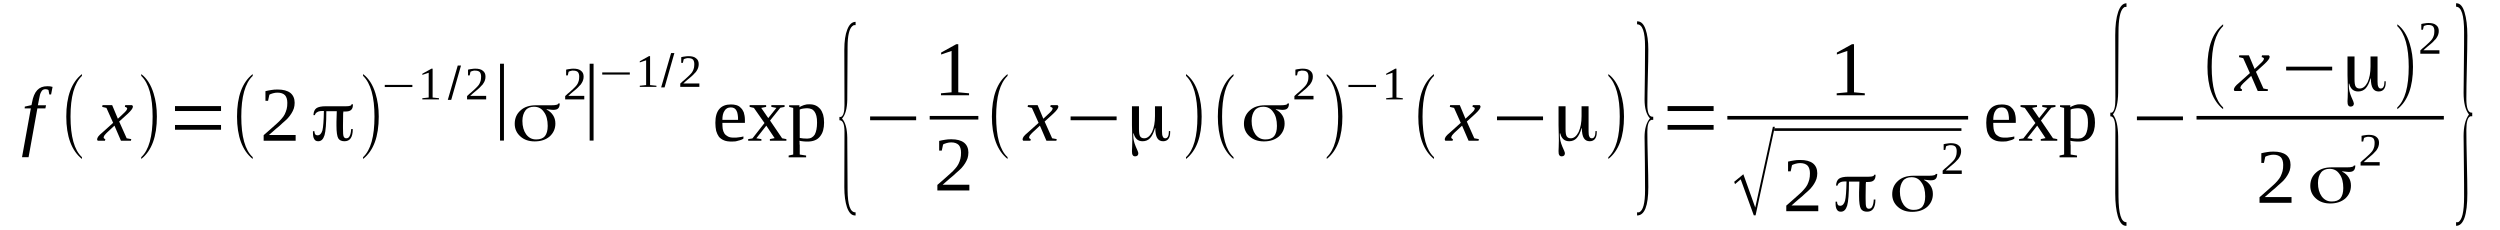 <?xml version='1.0' encoding='UTF-8'?>
<!-- This file was generated by dvisvgm 1.15.1 -->
<svg height='40pt' version='1.1' viewBox='0 -40 434 40' width='434pt' xmlns='http://www.w3.org/2000/svg' xmlns:xlink='http://www.w3.org/1999/xlink'>
<defs>
<clipPath id='clip1'>
<path clip-rule='evenodd' d='M0 -40H433.968V-0.027H0V-40'/>
</clipPath>
</defs>
<g id='page1'>
<g>
<path clip-path='url(#clip1)' d='M4.961 -12.715H3.824L5.355 -21.184H4.281L4.309 -21.496L5.469 -21.754L5.555 -22.18C5.727 -23.18 6.035 -23.891 6.461 -24.348C6.887 -24.805 7.453 -25.031 8.191 -25.031C8.387 -25.031 8.559 -25.031 8.73 -25.004C8.871 -24.977 9.012 -24.945 9.125 -24.918L8.871 -23.605H8.559L8.418 -24.375C8.305 -24.461 8.105 -24.52 7.852 -24.52C7.707 -24.52 7.566 -24.461 7.453 -24.406C7.34 -24.348 7.254 -24.234 7.172 -24.09C7.086 -23.949 7 -23.777 6.941 -23.551C6.887 -23.32 6.828 -23.066 6.773 -22.75L6.574 -21.727H7.992L7.879 -21.184H6.488L4.961 -12.715Z' fill-rule='evenodd'/>
<path clip-path='url(#clip1)' d='M14.227 -12.715V-12.402C12.414 -13.855 11.508 -16.336 11.508 -19.758C11.508 -23.266 12.414 -25.715 14.227 -27.141V-26.828C12.895 -25.547 12.242 -23.207 12.242 -19.758C12.242 -16.309 12.895 -13.941 14.227 -12.715Z' fill-rule='evenodd'/>
<path clip-path='url(#clip1)' d='M18.703 -17.105C18.562 -16.992 18.449 -16.848 18.363 -16.766C18.25 -16.648 18.195 -16.562 18.137 -16.508C18.082 -16.422 18.051 -16.336 18.023 -16.277C17.996 -16.223 17.996 -16.164 17.996 -16.109C17.996 -16.051 18.023 -15.992 18.082 -15.965C18.109 -15.91 18.195 -15.879 18.281 -15.852L18.223 -15.566H16.977C16.949 -15.594 16.918 -15.625 16.891 -15.68C16.863 -15.738 16.863 -15.793 16.863 -15.852S16.891 -15.965 16.918 -16.051C16.949 -16.109 17.004 -16.195 17.062 -16.309C17.145 -16.395 17.23 -16.48 17.344 -16.621C17.484 -16.734 17.629 -16.879 17.797 -17.02L19.641 -18.676L18.477 -21.27L17.742 -21.442L17.797 -21.754H19.469L20.461 -19.387L21.285 -20.156C21.594 -20.442 21.793 -20.641 21.906 -20.785C22.02 -20.953 22.078 -21.07 22.078 -21.184C22.078 -21.211 22.078 -21.238 22.047 -21.27C22.02 -21.297 21.992 -21.324 21.934 -21.355C21.906 -21.355 21.852 -21.383 21.82 -21.41C21.766 -21.41 21.707 -21.442 21.68 -21.442L21.738 -21.754H22.926C22.957 -21.695 23.012 -21.668 23.039 -21.609C23.07 -21.582 23.07 -21.523 23.07 -21.469C23.07 -21.211 22.758 -20.785 22.133 -20.215L20.688 -18.902L21.992 -15.992L22.785 -15.852L22.73 -15.566H21L19.867 -18.188L18.703 -17.105Z' fill-rule='evenodd'/>
<path clip-path='url(#clip1)' d='M24.516 -12.715C25.848 -13.941 26.496 -16.309 26.496 -19.758C26.496 -23.18 25.848 -25.547 24.516 -26.828V-27.141C25.508 -26.398 26.215 -25.262 26.668 -23.777C27.035 -22.609 27.234 -21.27 27.234 -19.758C27.234 -16.277 26.328 -13.828 24.516 -12.402V-12.715Z' fill-rule='evenodd'/>
<path clip-path='url(#clip1)' d='M30.379 -17.477V-18.305H38.371V-17.477H30.379ZM30.379 -20.727V-21.582H38.371V-20.727H30.379Z' fill-rule='evenodd'/>
<path clip-path='url(#clip1)' d='M43.871 -12.715V-12.402C42.055 -13.855 41.148 -16.336 41.148 -19.758C41.148 -23.266 42.055 -25.715 43.871 -27.141V-26.828C42.539 -25.547 41.887 -23.207 41.887 -19.758C41.887 -16.309 42.539 -13.941 43.871 -12.715Z' fill-rule='evenodd'/>
<path clip-path='url(#clip1)' d='M51.324 -15.566H45.77V-16.535C46.25 -16.934 46.648 -17.305 47.043 -17.648C47.414 -17.961 47.754 -18.273 48.066 -18.559C48.375 -18.817 48.633 -19.102 48.859 -19.359C49.086 -19.613 49.285 -19.871 49.426 -20.156C49.566 -20.442 49.68 -20.754 49.766 -21.07C49.852 -21.383 49.879 -21.754 49.879 -22.152C49.879 -22.723 49.738 -23.18 49.48 -23.465C49.199 -23.75 48.773 -23.918 48.18 -23.918C48.035 -23.918 47.895 -23.891 47.781 -23.891C47.641 -23.863 47.496 -23.836 47.383 -23.805C47.27 -23.777 47.156 -23.719 47.043 -23.692S46.848 -23.605 46.762 -23.551L46.535 -22.496H46.082V-24.176C46.422 -24.262 46.762 -24.32 47.102 -24.375C47.414 -24.434 47.781 -24.461 48.18 -24.461C49.168 -24.461 49.906 -24.262 50.418 -23.863C50.898 -23.465 51.152 -22.895 51.152 -22.152C51.152 -21.809 51.098 -21.469 51.012 -21.184C50.898 -20.871 50.758 -20.555 50.586 -20.301C50.418 -20.016 50.191 -19.73 49.934 -19.445C49.68 -19.188 49.367 -18.902 49.027 -18.617C48.715 -18.305 48.348 -17.988 47.953 -17.676C47.555 -17.336 47.129 -16.965 46.676 -16.562H51.324V-15.566Z' fill-rule='evenodd'/>
<path clip-path='url(#clip1)' d='M59.598 -20.613C59.598 -20.586 59.598 -20.527 59.598 -20.442C59.57 -20.383 59.57 -20.328 59.57 -20.27C59.543 -19.445 59.543 -18.789 59.543 -18.273V-17.734C59.543 -16.965 59.57 -16.508 59.656 -16.309C59.742 -16.109 59.883 -15.992 60.109 -15.992C60.391 -15.992 60.59 -16.137 60.703 -16.395C60.848 -16.648 60.93 -17.051 60.961 -17.59H61.242V-17.535C61.242 -16.848 61.102 -16.309 60.875 -15.992C60.648 -15.652 60.277 -15.48 59.797 -15.48C59.289 -15.48 58.918 -15.652 58.719 -15.992C58.523 -16.336 58.41 -17.078 58.41 -18.188C58.41 -18.332 58.41 -18.559 58.41 -18.844L58.465 -20.699H58.438C58.266 -20.699 58.039 -20.699 57.73 -20.699C57.445 -20.699 57.078 -20.699 56.68 -20.699H56.652V-20.668C56.652 -18.59 56.539 -17.219 56.34 -16.535C56.113 -15.824 55.773 -15.48 55.234 -15.48C54.922 -15.48 54.695 -15.594 54.555 -15.852C54.383 -16.109 54.328 -16.48 54.328 -16.992V-17.219H54.582C54.582 -16.992 54.641 -16.793 54.723 -16.68C54.809 -16.562 54.953 -16.508 55.121 -16.508C55.52 -16.508 55.801 -16.793 55.973 -17.363C56.113 -17.934 56.199 -19.043 56.227 -20.699V-20.727H55.887C55.547 -20.727 55.262 -20.668 55.066 -20.527C54.84 -20.414 54.723 -20.242 54.668 -20.016H54.414C54.441 -20.586 54.609 -20.984 54.922 -21.211C55.234 -21.442 55.801 -21.555 56.566 -21.555C56.738 -21.555 57.191 -21.555 57.984 -21.555C58.777 -21.555 59.457 -21.555 60.082 -21.555C60.391 -21.555 60.648 -21.582 60.789 -21.641C60.961 -21.695 61.016 -21.781 61.043 -21.895H61.27V-21.895C61.27 -21.442 61.188 -21.125 60.961 -20.926C60.762 -20.727 60.422 -20.641 59.969 -20.641C59.883 -20.641 59.824 -20.641 59.77 -20.641C59.711 -20.641 59.684 -20.641 59.629 -20.641H59.598V-20.613ZM61.043 -21.895C61.043 -21.895 61.043 -21.895 61.043 -21.895V-21.926L60.988 -21.895H61.043Z' fill-rule='evenodd'/>
<path clip-path='url(#clip1)' d='M63.027 -12.715C64.359 -13.941 65.012 -16.309 65.012 -19.758C65.012 -23.18 64.359 -25.547 63.027 -26.828V-27.141C64.019 -26.398 64.731 -25.262 65.184 -23.777C65.551 -22.609 65.75 -21.27 65.75 -19.758C65.75 -16.277 64.844 -13.828 63.027 -12.402V-12.715Z' fill-rule='evenodd'/>
<path clip-path='url(#clip1)' d='M66.797 -24.891V-25.262H71.586V-24.891H66.797Z' fill-rule='evenodd'/>
<path clip-path='url(#clip1)' d='M75.102 -23.067L76.207 -22.949V-22.75H73.316V-22.949L74.422 -23.067V-27.371L73.316 -27V-27.199L74.902 -28.082H75.102V-23.067Z' fill-rule='evenodd'/>
<path clip-path='url(#clip1)' d='M77.738 -22.664L79.465 -28.625H80.031L78.332 -22.664H77.738Z' fill-rule='evenodd'/>
<path clip-path='url(#clip1)' d='M84.398 -22.75H81.082V-23.32C81.336 -23.578 81.59 -23.805 81.816 -23.977C82.043 -24.176 82.269 -24.375 82.441 -24.547C82.609 -24.719 82.781 -24.859 82.922 -25.031C83.066 -25.176 83.18 -25.344 83.262 -25.516C83.348 -25.688 83.406 -25.859 83.461 -26.059C83.488 -26.23 83.519 -26.457 83.519 -26.715C83.519 -27.055 83.434 -27.312 83.293 -27.484C83.121 -27.656 82.867 -27.738 82.496 -27.738C82.414 -27.738 82.356 -27.738 82.269 -27.738C82.188 -27.711 82.102 -27.711 82.043 -27.684C81.961 -27.656 81.902 -27.656 81.848 -27.625C81.762 -27.598 81.703 -27.57 81.676 -27.539L81.535 -26.914H81.25V-27.91C81.449 -27.969 81.676 -27.996 81.875 -28.023C82.074 -28.055 82.269 -28.082 82.496 -28.082C83.094 -28.082 83.547 -27.969 83.828 -27.711C84.141 -27.484 84.281 -27.141 84.281 -26.715C84.281 -26.484 84.254 -26.285 84.199 -26.113C84.141 -25.914 84.055 -25.746 83.941 -25.574C83.859 -25.402 83.715 -25.23 83.547 -25.09C83.406 -24.918 83.234 -24.746 83.035 -24.574C82.836 -24.406 82.609 -24.203 82.356 -24.004C82.129 -23.805 81.875 -23.605 81.621 -23.352H84.398V-22.75Z' fill-rule='evenodd'/>
<path clip-path='url(#clip1)' d='M86.805 -15.594V-28.938H87.484V-15.594H86.805Z' fill-rule='evenodd'/>
<path clip-path='url(#clip1)' d='M93.07 -15.793C93.75 -15.793 94.258 -15.965 94.598 -16.363C94.91 -16.766 95.082 -17.336 95.082 -18.133C95.082 -19.129 94.883 -19.957 94.43 -20.555C94.004 -21.184 93.438 -21.469 92.699 -21.469C92.078 -21.469 91.566 -21.27 91.227 -20.84C90.887 -20.383 90.688 -19.785 90.688 -19.016C90.688 -18.047 90.914 -17.277 91.34 -16.68C91.793 -16.078 92.359 -15.793 93.07 -15.793ZM94.883 -20.984C95.391 -20.727 95.762 -20.383 96.016 -19.984C96.269 -19.586 96.414 -19.129 96.414 -18.559C96.414 -17.648 96.074 -16.906 95.422 -16.309C94.742 -15.738 93.891 -15.453 92.812 -15.453C91.82 -15.453 90.973 -15.738 90.348 -16.309C89.695 -16.879 89.356 -17.621 89.356 -18.504C89.356 -19.473 89.695 -20.242 90.375 -20.84C91.027 -21.442 91.934 -21.727 93.039 -21.727C93.266 -21.727 93.691 -21.727 94.289 -21.727C94.91 -21.727 95.391 -21.727 95.762 -21.727C96.156 -21.727 96.414 -21.754 96.609 -21.809C96.781 -21.84 96.894 -21.926 96.922 -22.039H97.18C97.148 -21.609 97.066 -21.324 96.894 -21.184C96.754 -21.012 96.441 -20.926 96.016 -20.926C95.93 -20.926 95.816 -20.953 95.676 -20.953C95.535 -20.953 95.277 -20.984 94.91 -21.039C94.883 -21.039 94.883 -21.012 94.883 -21.012C94.856 -20.984 94.883 -20.984 94.883 -20.984Z' fill-rule='evenodd'/>
<path clip-path='url(#clip1)' d='M101.43 -22.75H98.113V-23.32C98.367 -23.578 98.625 -23.805 98.852 -23.977C99.078 -24.176 99.305 -24.375 99.473 -24.547C99.644 -24.719 99.812 -24.859 99.957 -25.031C100.098 -25.176 100.211 -25.344 100.297 -25.516C100.379 -25.688 100.438 -25.859 100.492 -26.059C100.523 -26.23 100.551 -26.457 100.551 -26.715C100.551 -27.055 100.465 -27.312 100.324 -27.484C100.152 -27.656 99.898 -27.738 99.531 -27.738C99.445 -27.738 99.387 -27.738 99.305 -27.738C99.219 -27.711 99.133 -27.711 99.078 -27.684C98.992 -27.656 98.934 -27.656 98.879 -27.625C98.793 -27.598 98.738 -27.57 98.707 -27.539L98.566 -26.914H98.281V-27.91C98.481 -27.969 98.707 -27.996 98.906 -28.023C99.106 -28.055 99.305 -28.082 99.531 -28.082C100.125 -28.082 100.578 -27.969 100.863 -27.711C101.172 -27.484 101.316 -27.141 101.316 -26.715C101.316 -26.484 101.289 -26.285 101.23 -26.113C101.172 -25.914 101.09 -25.746 100.977 -25.574C100.891 -25.402 100.75 -25.23 100.578 -25.09C100.438 -24.918 100.266 -24.746 100.07 -24.574C99.871 -24.406 99.644 -24.203 99.387 -24.004C99.16 -23.805 98.906 -23.605 98.652 -23.352H101.43V-22.75Z' fill-rule='evenodd'/>
<path clip-path='url(#clip1)' d='M102.363 -15.594V-28.938H103.043V-15.594H102.363Z' fill-rule='evenodd'/>
<path clip-path='url(#clip1)' d='M104.547 -27.055V-27.426H109.336V-27.055H104.547Z' fill-rule='evenodd'/>
<path clip-path='url(#clip1)' d='M112.852 -25.23L113.957 -25.117V-24.918H111.066V-25.117L112.168 -25.23V-29.535L111.066 -29.164V-29.367L112.652 -30.25H112.852V-25.23Z' fill-rule='evenodd'/>
<path clip-path='url(#clip1)' d='M114.777 -24.832L116.504 -30.789H117.074L115.371 -24.832H114.777Z' fill-rule='evenodd'/>
<path clip-path='url(#clip1)' d='M121.41 -24.918H118.094V-25.488C118.348 -25.746 118.602 -25.973 118.828 -26.145C119.055 -26.344 119.281 -26.543 119.453 -26.715C119.625 -26.887 119.793 -27.027 119.934 -27.199C120.078 -27.34 120.191 -27.512 120.273 -27.684C120.359 -27.855 120.418 -28.023 120.473 -28.227C120.5 -28.395 120.531 -28.625 120.531 -28.879C120.531 -29.223 120.445 -29.48 120.305 -29.652C120.133 -29.82 119.879 -29.906 119.512 -29.906C119.426 -29.906 119.367 -29.906 119.281 -29.906C119.199 -29.879 119.113 -29.879 119.055 -29.852C118.973 -29.82 118.914 -29.82 118.859 -29.793C118.773 -29.766 118.715 -29.734 118.687 -29.707L118.547 -29.082H118.262V-30.078C118.461 -30.137 118.687 -30.164 118.887 -30.192S119.281 -30.25 119.512 -30.25C120.105 -30.25 120.559 -30.137 120.84 -29.879C121.152 -29.652 121.297 -29.309 121.297 -28.879C121.297 -28.652 121.266 -28.453 121.211 -28.281C121.152 -28.082 121.07 -27.91 120.957 -27.738C120.871 -27.57 120.727 -27.398 120.559 -27.254C120.418 -27.086 120.246 -26.914 120.047 -26.742C119.852 -26.57 119.625 -26.371 119.367 -26.172C119.141 -25.973 118.887 -25.773 118.633 -25.516H121.41V-24.918Z' fill-rule='evenodd'/>
<path clip-path='url(#clip1)' d='M125.406 -18.676V-18.531C125.406 -18.219 125.434 -17.902 125.461 -17.621C125.52 -17.336 125.602 -17.078 125.746 -16.848C125.887 -16.621 126.113 -16.449 126.367 -16.309C126.625 -16.164 126.965 -16.109 127.359 -16.109C127.5 -16.109 127.645 -16.109 127.785 -16.109C127.957 -16.137 128.098 -16.137 128.238 -16.164C128.379 -16.195 128.523 -16.195 128.664 -16.223C128.805 -16.25 128.945 -16.277 129.059 -16.309V-15.938C128.945 -15.852 128.832 -15.793 128.691 -15.738C128.523 -15.68 128.379 -15.625 128.211 -15.594C128.012 -15.539 127.84 -15.48 127.645 -15.453C127.445 -15.453 127.246 -15.426 127.047 -15.426C126.508 -15.426 126.055 -15.48 125.715 -15.625C125.348 -15.766 125.035 -15.992 124.809 -16.25C124.609 -16.535 124.441 -16.879 124.328 -17.277C124.242 -17.676 124.188 -18.16 124.188 -18.676C124.188 -19.758 124.414 -20.555 124.895 -21.098C125.348 -21.609 126 -21.867 126.879 -21.867C127.219 -21.867 127.531 -21.84 127.812 -21.754C128.125 -21.668 128.379 -21.523 128.578 -21.297C128.805 -21.098 128.977 -20.84 129.117 -20.5C129.23 -20.129 129.316 -19.699 129.316 -19.188V-18.676H125.406ZM126.879 -21.355C126.625 -21.355 126.395 -21.297 126.227 -21.211C126.027 -21.098 125.887 -20.953 125.773 -20.754C125.66 -20.586 125.547 -20.355 125.488 -20.07C125.434 -19.813 125.406 -19.531 125.406 -19.188H128.125C128.125 -19.531 128.125 -19.813 128.07 -20.07C128.039 -20.355 127.957 -20.586 127.871 -20.754C127.785 -20.953 127.645 -21.098 127.473 -21.211C127.332 -21.297 127.105 -21.355 126.879 -21.355Z' fill-rule='evenodd'/>
<path clip-path='url(#clip1)' d='M135.777 -15.992L136.516 -15.852V-15.566H133.652V-15.852L134.473 -16.023L133.027 -18.188L131.301 -15.992L132.18 -15.852V-15.566H129.883V-15.852L130.617 -15.965L132.715 -18.645L130.875 -21.27L130.137 -21.442V-21.754H133V-21.442L132.148 -21.27L133.367 -19.5L134.785 -21.27L133.906 -21.442V-21.754H136.203V-21.442L135.465 -21.297L133.68 -19.074L135.777 -15.992Z' fill-rule='evenodd'/>
<path clip-path='url(#clip1)' d='M137.703 -21.27L136.996 -21.442V-21.727H138.781V-21.383C138.867 -21.442 138.98 -21.523 139.121 -21.582C139.234 -21.641 139.375 -21.695 139.547 -21.754C139.687 -21.781 139.828 -21.84 140 -21.867C140.168 -21.895 140.34 -21.895 140.508 -21.895C140.906 -21.895 141.273 -21.84 141.586 -21.695C141.898 -21.555 142.152 -21.355 142.379 -21.098C142.605 -20.812 142.777 -20.469 142.891 -20.098C143.004 -19.699 143.059 -19.246 143.059 -18.703C143.059 -18.219 143.004 -17.762 142.891 -17.363C142.777 -16.934 142.578 -16.594 142.352 -16.309C142.125 -16.023 141.84 -15.793 141.473 -15.652C141.133 -15.508 140.707 -15.426 140.227 -15.426C140 -15.426 139.773 -15.426 139.52 -15.453C139.262 -15.48 139.008 -15.508 138.781 -15.566C138.781 -15.508 138.781 -15.453 138.809 -15.395C138.809 -15.309 138.809 -15.254 138.809 -15.168C138.809 -15.109 138.809 -15.055 138.809 -14.969C138.809 -14.91 138.836 -14.883 138.836 -14.824V-13.172L139.941 -13V-12.688H136.91V-13L137.703 -13.172V-21.27ZM141.84 -18.703C141.84 -19.16 141.813 -19.559 141.727 -19.871C141.645 -20.184 141.531 -20.442 141.387 -20.641C141.246 -20.84 141.078 -20.984 140.852 -21.07C140.652 -21.156 140.395 -21.211 140.141 -21.211C139.914 -21.211 139.687 -21.184 139.461 -21.156C139.207 -21.125 139.008 -21.07 138.836 -20.984V-16.051C139.008 -16.023 139.234 -15.992 139.461 -15.965C139.687 -15.965 139.914 -15.938 140.141 -15.938C140.738 -15.938 141.16 -16.195 141.445 -16.648C141.699 -17.133 141.84 -17.82 141.84 -18.703Z' fill-rule='evenodd'/>
<path clip-path='url(#clip1)' d='M148.531 -2.594H148.445C147.82 -2.594 147.367 -3.078 147.027 -4.047C146.746 -4.902 146.574 -6.043 146.574 -7.5L146.602 -17.105C146.602 -18.473 146.32 -19.129 145.723 -19.129V-19.699H145.98C146.406 -19.871 146.602 -20.555 146.602 -21.754L146.574 -31.359C146.574 -32.844 146.746 -34.012 147.086 -34.867C147.426 -35.75 147.906 -36.207 148.531 -36.207V-35.637H148.219L147.965 -35.465C147.426 -35.012 147.141 -33.785 147.141 -31.844L147.086 -22.664C147.055 -21.184 146.773 -20.07 146.176 -19.414C146.773 -18.758 147.055 -17.676 147.086 -16.109L147.141 -6.984C147.168 -4.418 147.594 -3.137 148.5 -3.137C148.5 -3.137 148.531 -3.137 148.531 -3.137V-2.594Z' fill-rule='evenodd'/>
<path clip-path='url(#clip1)' d='M151.051 -19.129V-19.785H159.043V-19.129H151.051Z' fill-rule='evenodd'/>
<path clip-path='url(#clip1)' d='M166.355 -23.977L168.227 -23.805V-23.465H163.352V-23.805L165.195 -23.977V-31.16L163.379 -30.535V-30.875L166.016 -32.332H166.355V-23.977Z' fill-rule='evenodd'/>
<path clip-path='url(#clip1)' d='M161.395 -19.871H169.84V-19.246H161.395V-19.871Z' fill-rule='evenodd'/>
<path clip-path='url(#clip1)' d='M168.281 -6.93H162.727V-7.898C163.211 -8.297 163.605 -8.668 164.004 -9.008C164.371 -9.324 164.711 -9.637 165.023 -9.922C165.336 -10.18 165.59 -10.465 165.816 -10.719C166.043 -10.977 166.242 -11.234 166.383 -11.52C166.527 -11.805 166.641 -12.117 166.723 -12.43C166.809 -12.742 166.836 -13.113 166.836 -13.516C166.836 -14.082 166.695 -14.539 166.441 -14.824C166.156 -15.109 165.73 -15.281 165.137 -15.281C164.996 -15.281 164.855 -15.254 164.742 -15.254C164.598 -15.223 164.457 -15.195 164.344 -15.168S164.117 -15.082 164.004 -15.055C163.891 -15.024 163.805 -14.969 163.719 -14.91L163.492 -13.855H163.039V-15.539C163.379 -15.625 163.719 -15.68 164.059 -15.738C164.371 -15.793 164.742 -15.824 165.137 -15.824C166.129 -15.824 166.867 -15.625 167.375 -15.223C167.859 -14.824 168.113 -14.254 168.113 -13.516C168.113 -13.172 168.055 -12.828 167.973 -12.543C167.859 -12.23 167.715 -11.918 167.547 -11.66C167.375 -11.375 167.148 -11.09 166.895 -10.805C166.641 -10.547 166.328 -10.262 165.988 -9.977C165.676 -9.664 165.309 -9.352 164.91 -9.039C164.516 -8.695 164.09 -8.324 163.637 -7.926H168.281V-6.93Z' fill-rule='evenodd'/>
<path clip-path='url(#clip1)' d='M174.914 -12.715V-12.402C173.102 -13.855 172.195 -16.336 172.195 -19.758C172.195 -23.266 173.102 -25.715 174.914 -27.141V-26.828C173.582 -25.547 172.93 -23.207 172.93 -19.758C172.93 -16.309 173.582 -13.941 174.914 -12.715Z' fill-rule='evenodd'/>
<path clip-path='url(#clip1)' d='M179.363 -17.105C179.223 -16.992 179.109 -16.848 179.023 -16.766C178.91 -16.648 178.855 -16.562 178.797 -16.508C178.742 -16.422 178.711 -16.336 178.684 -16.277C178.656 -16.223 178.656 -16.164 178.656 -16.109C178.656 -16.051 178.684 -15.992 178.742 -15.965C178.77 -15.91 178.855 -15.879 178.937 -15.852L178.883 -15.566H177.637C177.605 -15.594 177.578 -15.625 177.551 -15.68C177.523 -15.738 177.523 -15.793 177.523 -15.852S177.551 -15.965 177.578 -16.051C177.605 -16.109 177.664 -16.195 177.719 -16.309C177.805 -16.395 177.891 -16.48 178.004 -16.621C178.145 -16.734 178.285 -16.879 178.457 -17.02L180.301 -18.676L179.137 -21.27L178.398 -21.442L178.457 -21.754H180.129L181.121 -19.387L181.941 -20.156C182.254 -20.442 182.453 -20.641 182.566 -20.785C182.68 -20.953 182.738 -21.07 182.738 -21.184C182.738 -21.211 182.738 -21.238 182.707 -21.27C182.68 -21.297 182.652 -21.324 182.594 -21.355C182.566 -21.355 182.508 -21.383 182.48 -21.41C182.426 -21.41 182.367 -21.442 182.34 -21.442L182.395 -21.754H183.586C183.613 -21.695 183.672 -21.668 183.699 -21.609C183.727 -21.582 183.727 -21.523 183.727 -21.469C183.727 -21.211 183.418 -20.785 182.793 -20.215L181.348 -18.902L182.652 -15.992L183.445 -15.852L183.387 -15.566H181.66L180.527 -18.188L179.363 -17.105Z' fill-rule='evenodd'/>
<path clip-path='url(#clip1)' d='M185.855 -19.129V-19.785H193.844V-19.129H185.855Z' fill-rule='evenodd'/>
<path clip-path='url(#clip1)' d='M197.727 -17.621C197.727 -16.992 197.785 -16.562 197.926 -16.336C198.066 -16.109 198.297 -15.992 198.637 -15.992C199.172 -15.992 199.629 -16.363 199.996 -17.078C200.336 -17.82 200.504 -18.73 200.504 -19.844V-21.555H201.723V-17.192C201.723 -16.793 201.754 -16.48 201.867 -16.277C201.949 -16.078 202.094 -15.992 202.289 -15.992C202.488 -15.992 202.633 -16.078 202.746 -16.277C202.859 -16.48 202.914 -16.734 202.914 -17.105V-17.25H203.141C203.141 -17.219 203.141 -17.192 203.141 -17.164C203.141 -17.133 203.141 -17.078 203.141 -16.992C203.141 -16.508 203.027 -16.137 202.828 -15.879C202.633 -15.625 202.32 -15.48 201.922 -15.48C201.469 -15.48 201.129 -15.652 200.902 -16.023C200.676 -16.395 200.562 -16.965 200.562 -17.734C200.562 -17.734 200.562 -17.762 200.535 -17.762C200.504 -17.762 200.504 -17.762 200.504 -17.734C200.277 -16.965 199.996 -16.395 199.656 -16.023C199.316 -15.652 198.863 -15.48 198.352 -15.48C197.953 -15.48 197.613 -15.594 197.359 -15.824C197.105 -16.051 196.906 -16.395 196.82 -16.82C196.82 -16.848 196.793 -16.848 196.766 -16.848C196.766 -16.848 196.734 -16.848 196.734 -16.82C196.734 -16.734 196.734 -16.594 196.734 -16.422C196.734 -15.852 196.879 -15.254 197.16 -14.57C197.473 -13.914 197.613 -13.516 197.613 -13.399C197.613 -13.23 197.559 -13.086 197.473 -13C197.359 -12.914 197.246 -12.859 197.078 -12.859C196.879 -12.859 196.734 -12.914 196.652 -13.059C196.539 -13.199 196.508 -13.43 196.508 -13.77C196.508 -13.855 196.508 -14.082 196.539 -14.484C196.566 -14.91 196.566 -15.281 196.566 -15.652C196.566 -15.965 196.566 -16.422 196.539 -17.02C196.539 -17.59 196.508 -18.02 196.508 -18.273V-21.555H197.727V-17.621Z' fill-rule='evenodd'/>
<path clip-path='url(#clip1)' d='M205.891 -12.715C207.223 -13.941 207.875 -16.309 207.875 -19.758C207.875 -23.18 207.223 -25.547 205.891 -26.828V-27.141C206.883 -26.398 207.59 -25.262 208.043 -23.777C208.414 -22.609 208.609 -21.27 208.609 -19.758C208.609 -16.277 207.703 -13.828 205.891 -12.402V-12.715Z' fill-rule='evenodd'/>
<path clip-path='url(#clip1)' d='M214.137 -12.715V-12.402C212.324 -13.855 211.418 -16.336 211.418 -19.758C211.418 -23.266 212.324 -25.715 214.137 -27.141V-26.828C212.805 -25.547 212.152 -23.207 212.152 -19.758C212.152 -16.309 212.805 -13.941 214.137 -12.715Z' fill-rule='evenodd'/>
<path clip-path='url(#clip1)' d='M219.664 -15.793C220.344 -15.793 220.855 -15.965 221.195 -16.363C221.504 -16.766 221.676 -17.336 221.676 -18.133C221.676 -19.129 221.477 -19.957 221.023 -20.555C220.598 -21.184 220.031 -21.469 219.293 -21.469C218.672 -21.469 218.16 -21.27 217.82 -20.84C217.48 -20.383 217.281 -19.785 217.281 -19.016C217.281 -18.047 217.508 -17.277 217.934 -16.68C218.387 -16.078 218.953 -15.793 219.664 -15.793ZM221.477 -20.984C221.988 -20.727 222.355 -20.383 222.609 -19.984C222.867 -19.586 223.008 -19.129 223.008 -18.559C223.008 -17.648 222.668 -16.906 222.016 -16.309C221.336 -15.738 220.484 -15.453 219.41 -15.453C218.418 -15.453 217.566 -15.738 216.941 -16.309C216.289 -16.879 215.949 -17.621 215.949 -18.504C215.949 -19.473 216.289 -20.242 216.973 -20.84C217.621 -21.442 218.531 -21.727 219.637 -21.727C219.863 -21.727 220.285 -21.727 220.883 -21.727C221.504 -21.727 221.988 -21.727 222.355 -21.727C222.754 -21.727 223.008 -21.754 223.207 -21.809C223.375 -21.84 223.488 -21.926 223.52 -22.039H223.773C223.746 -21.609 223.66 -21.324 223.488 -21.184C223.348 -21.012 223.035 -20.926 222.609 -20.926C222.527 -20.926 222.414 -20.953 222.27 -20.953C222.129 -20.953 221.875 -20.984 221.504 -21.039C221.477 -21.039 221.477 -21.012 221.477 -21.012C221.449 -20.984 221.477 -20.984 221.477 -20.984Z' fill-rule='evenodd'/>
<path clip-path='url(#clip1)' d='M228.023 -22.75H224.707V-23.32C224.965 -23.578 225.219 -23.805 225.445 -23.977C225.672 -24.176 225.898 -24.375 226.066 -24.547C226.238 -24.719 226.41 -24.859 226.551 -25.031C226.691 -25.176 226.805 -25.344 226.891 -25.516C226.977 -25.688 227.031 -25.859 227.09 -26.059C227.117 -26.23 227.145 -26.457 227.145 -26.715C227.145 -27.055 227.059 -27.312 226.918 -27.484C226.75 -27.656 226.492 -27.738 226.125 -27.738C226.039 -27.738 225.984 -27.738 225.898 -27.738C225.812 -27.711 225.727 -27.711 225.672 -27.684C225.586 -27.656 225.531 -27.656 225.473 -27.625C225.387 -27.598 225.332 -27.57 225.305 -27.539L225.16 -26.914H224.879V-27.91C225.078 -27.969 225.305 -27.996 225.5 -28.023C225.699 -28.055 225.898 -28.082 226.125 -28.082C226.719 -28.082 227.172 -27.969 227.457 -27.711C227.77 -27.484 227.91 -27.141 227.91 -26.715C227.91 -26.484 227.883 -26.285 227.824 -26.113C227.77 -25.914 227.684 -25.746 227.57 -25.574C227.484 -25.402 227.344 -25.23 227.172 -25.09C227.031 -24.918 226.863 -24.746 226.664 -24.574C226.465 -24.406 226.238 -24.203 225.984 -24.004C225.758 -23.805 225.5 -23.605 225.246 -23.352H228.023V-22.75Z' fill-rule='evenodd'/>
<path clip-path='url(#clip1)' d='M230.32 -12.715C231.652 -13.941 232.305 -16.309 232.305 -19.758C232.305 -23.18 231.652 -25.547 230.32 -26.828V-27.141C231.313 -26.398 232.02 -25.262 232.473 -23.777C232.84 -22.609 233.039 -21.27 233.039 -19.758C233.039 -16.277 232.133 -13.828 230.32 -12.402V-12.715Z' fill-rule='evenodd'/>
<path clip-path='url(#clip1)' d='M234.09 -24.891V-25.262H238.879V-24.891H234.09Z' fill-rule='evenodd'/>
<path clip-path='url(#clip1)' d='M242.422 -23.067L243.527 -22.949V-22.75H240.637V-22.949L241.738 -23.067V-27.371L240.637 -27V-27.199L242.223 -28.082H242.422V-23.067Z' fill-rule='evenodd'/>
<path clip-path='url(#clip1)' d='M248.937 -12.715V-12.402C247.125 -13.855 246.219 -16.336 246.219 -19.758C246.219 -23.266 247.125 -25.715 248.937 -27.141V-26.828C247.605 -25.547 246.953 -23.207 246.953 -19.758C246.953 -16.309 247.605 -13.941 248.937 -12.715Z' fill-rule='evenodd'/>
<path clip-path='url(#clip1)' d='M252.652 -17.105C252.508 -16.992 252.395 -16.848 252.313 -16.766C252.199 -16.648 252.141 -16.562 252.086 -16.508C252.027 -16.422 252 -16.336 251.973 -16.277C251.941 -16.223 251.941 -16.164 251.941 -16.109C251.941 -16.051 251.973 -15.992 252.027 -15.965C252.055 -15.91 252.141 -15.879 252.227 -15.852L252.168 -15.566H250.922C250.895 -15.594 250.867 -15.625 250.836 -15.68C250.809 -15.738 250.809 -15.793 250.809 -15.852S250.836 -15.965 250.867 -16.051C250.895 -16.109 250.949 -16.195 251.008 -16.309C251.094 -16.395 251.176 -16.48 251.289 -16.621C251.434 -16.734 251.574 -16.879 251.746 -17.02L253.586 -18.676L252.426 -21.27L251.688 -21.442L251.746 -21.754H253.418L254.406 -19.387L255.23 -20.156C255.543 -20.442 255.738 -20.641 255.855 -20.785C255.969 -20.953 256.023 -21.07 256.023 -21.184C256.023 -21.211 256.023 -21.238 255.996 -21.27C255.969 -21.297 255.938 -21.324 255.883 -21.355C255.855 -21.355 255.797 -21.383 255.77 -21.41C255.711 -21.41 255.656 -21.442 255.625 -21.442L255.684 -21.754H256.875C256.902 -21.695 256.957 -21.668 256.988 -21.609C257.016 -21.582 257.016 -21.523 257.016 -21.469C257.016 -21.211 256.703 -20.785 256.082 -20.215L254.637 -18.902L255.938 -15.992L256.73 -15.852L256.676 -15.566H254.945L253.813 -18.188L252.652 -17.105Z' fill-rule='evenodd'/>
<path clip-path='url(#clip1)' d='M259.879 -19.129V-19.785H267.871V-19.129H259.879Z' fill-rule='evenodd'/>
<path clip-path='url(#clip1)' d='M271.781 -17.621C271.781 -16.992 271.836 -16.562 271.98 -16.336C272.121 -16.109 272.348 -15.992 272.688 -15.992C273.227 -15.992 273.68 -16.363 274.047 -17.078C274.387 -17.82 274.559 -18.73 274.559 -19.844V-21.555H275.777V-17.192C275.777 -16.793 275.805 -16.48 275.918 -16.277C276.004 -16.078 276.145 -15.992 276.344 -15.992C276.543 -15.992 276.684 -16.078 276.797 -16.277C276.91 -16.48 276.969 -16.734 276.969 -17.105V-17.25H277.195C277.195 -17.219 277.195 -17.192 277.195 -17.164C277.195 -17.133 277.195 -17.078 277.195 -16.992C277.195 -16.508 277.082 -16.137 276.883 -15.879C276.684 -15.625 276.371 -15.48 275.977 -15.48C275.523 -15.48 275.18 -15.652 274.953 -16.023C274.727 -16.395 274.613 -16.965 274.613 -17.734C274.613 -17.734 274.613 -17.762 274.586 -17.762C274.559 -17.762 274.559 -17.762 274.559 -17.734C274.332 -16.965 274.047 -16.395 273.707 -16.023C273.367 -15.652 272.914 -15.48 272.402 -15.48C272.008 -15.48 271.668 -15.594 271.414 -15.824C271.156 -16.051 270.957 -16.395 270.875 -16.82C270.875 -16.848 270.844 -16.848 270.816 -16.848C270.816 -16.848 270.789 -16.848 270.789 -16.82C270.789 -16.734 270.789 -16.594 270.789 -16.422C270.789 -15.852 270.93 -15.254 271.215 -14.57C271.527 -13.914 271.668 -13.516 271.668 -13.399C271.668 -13.23 271.609 -13.086 271.527 -13C271.414 -12.914 271.301 -12.859 271.129 -12.859C270.93 -12.859 270.789 -12.914 270.703 -13.059C270.59 -13.199 270.563 -13.43 270.563 -13.77C270.563 -13.855 270.563 -14.082 270.59 -14.484C270.617 -14.91 270.617 -15.281 270.617 -15.652C270.617 -15.965 270.617 -16.422 270.59 -17.02C270.59 -17.59 270.563 -18.02 270.563 -18.273V-21.555H271.781V-17.621Z' fill-rule='evenodd'/>
<path clip-path='url(#clip1)' d='M279.207 -12.715C280.539 -13.941 281.191 -16.309 281.191 -19.758C281.191 -23.18 280.539 -25.547 279.207 -26.828V-27.141C280.199 -26.398 280.906 -25.262 281.359 -23.777C281.727 -22.609 281.926 -21.27 281.926 -19.758C281.926 -16.277 281.02 -13.828 279.207 -12.402V-12.715Z' fill-rule='evenodd'/>
<path clip-path='url(#clip1)' d='M284.195 -2.594V-3.137H284.535C285.242 -3.422 285.582 -4.703 285.582 -6.984C285.582 -8.012 285.582 -9.551 285.555 -11.605C285.527 -13.629 285.496 -15.141 285.496 -16.195C285.496 -17.621 285.809 -18.73 286.434 -19.445C285.809 -20.129 285.496 -21.211 285.496 -22.723C285.496 -23.75 285.527 -25.289 285.555 -27.34C285.582 -29.395 285.582 -30.906 285.582 -31.93C285.582 -34.496 285.129 -35.781 284.195 -35.781V-36.293H284.277C284.875 -36.293 285.355 -35.836 285.668 -34.926C285.98 -34.039 286.148 -32.871 286.148 -31.418C286.148 -30.277 286.121 -28.652 286.063 -26.629C286.008 -24.488 285.98 -22.895 285.98 -21.809C285.98 -20.414 286.289 -19.73 286.887 -19.73H287V-19.188H286.687C286.207 -19.043 285.98 -18.359 285.98 -17.133C285.98 -16.051 286.008 -14.453 286.063 -12.316C286.121 -10.262 286.148 -8.637 286.148 -7.527C286.148 -4.246 285.496 -2.594 284.195 -2.594Z' fill-rule='evenodd'/>
<path clip-path='url(#clip1)' d='M289.492 -17.477V-18.305H297.484V-17.477H289.492ZM289.492 -20.727V-21.582H297.484V-20.727H289.492Z' fill-rule='evenodd'/>
<path clip-path='url(#clip1)' d='M321.855 -23.977L323.727 -23.805V-23.465H318.852V-23.805L320.695 -23.977V-31.16L318.883 -30.535V-30.875L321.516 -32.332H321.855V-23.977Z' fill-rule='evenodd'/>
<path clip-path='url(#clip1)' d='M299.868 -19.871H341.667V-19.246H299.868V-19.871Z' fill-rule='evenodd'/>
<path clip-path='url(#clip1)' d='M304.457 -2.621L302.187 -8.867L301.199 -8.039L301.055 -8.438L302.645 -9.75L304.711 -3.965L307.773 -17.988H308.113L304.77 -2.621H304.457Z' fill-rule='evenodd'/>
<path clip-path='url(#clip1)' d='M307.999 -17.734H340.505V-17.277H307.999V-17.734Z' fill-rule='evenodd'/>
<path clip-path='url(#clip1)' d='M315.652 -3.336H310.098V-4.305C310.578 -4.703 310.977 -5.074 311.371 -5.418C311.738 -5.731 312.082 -6.043 312.391 -6.328C312.703 -6.586 312.957 -6.871 313.184 -7.129C313.41 -7.383 313.609 -7.641 313.754 -7.926C313.895 -8.211 314.008 -8.523 314.094 -8.84C314.176 -9.152 314.207 -9.523 314.207 -9.922C314.207 -10.492 314.062 -10.949 313.809 -11.234C313.527 -11.52 313.102 -11.688 312.504 -11.688C312.363 -11.688 312.223 -11.66 312.109 -11.66C311.965 -11.633 311.824 -11.605 311.711 -11.574C311.598 -11.547 311.484 -11.488 311.371 -11.461C311.258 -11.434 311.172 -11.375 311.09 -11.32L310.863 -10.262H310.406V-11.945C310.75 -12.031 311.09 -12.09 311.43 -12.145C311.738 -12.203 312.109 -12.23 312.504 -12.23C313.496 -12.23 314.234 -12.031 314.742 -11.633C315.227 -11.234 315.48 -10.664 315.48 -9.922C315.48 -9.578 315.426 -9.238 315.34 -8.953C315.227 -8.637 315.086 -8.324 314.914 -8.066C314.742 -7.785 314.516 -7.5 314.262 -7.215C314.008 -6.957 313.695 -6.672 313.355 -6.387C313.043 -6.074 312.676 -5.758 312.277 -5.445C311.883 -5.102 311.457 -4.734 311.004 -4.332H315.652V-3.336Z' fill-rule='evenodd'/>
<path clip-path='url(#clip1)' d='M323.926 -8.383C323.926 -8.352 323.926 -8.297 323.926 -8.211C323.898 -8.152 323.898 -8.098 323.898 -8.039C323.871 -7.215 323.871 -6.559 323.871 -6.043V-5.504C323.871 -4.734 323.898 -4.277 323.984 -4.078C324.066 -3.879 324.211 -3.762 324.438 -3.762C324.719 -3.762 324.918 -3.906 325.031 -4.164C325.172 -4.418 325.258 -4.816 325.285 -5.359H325.57V-5.305C325.57 -4.617 325.43 -4.078 325.203 -3.762C324.977 -3.422 324.605 -3.25 324.125 -3.25C323.613 -3.25 323.246 -3.422 323.047 -3.762C322.848 -4.106 322.734 -4.848 322.734 -5.957C322.734 -6.102 322.734 -6.328 322.734 -6.613L322.793 -8.469H322.766C322.594 -8.469 322.367 -8.469 322.055 -8.469C321.773 -8.469 321.402 -8.469 321.008 -8.469H320.98V-8.438C320.98 -6.359 320.867 -4.988 320.668 -4.305C320.441 -3.594 320.102 -3.25 319.563 -3.25C319.25 -3.25 319.023 -3.363 318.883 -3.621C318.711 -3.879 318.656 -4.246 318.656 -4.762V-4.988H318.91C318.91 -4.762 318.965 -4.563 319.051 -4.449C319.137 -4.332 319.277 -4.277 319.449 -4.277C319.844 -4.277 320.129 -4.563 320.297 -5.133C320.441 -5.703 320.527 -6.813 320.555 -8.469V-8.496H320.215C319.875 -8.496 319.59 -8.438 319.391 -8.297C319.164 -8.184 319.051 -8.012 318.996 -7.785H318.738C318.77 -8.352 318.938 -8.754 319.25 -8.981C319.563 -9.207 320.129 -9.324 320.895 -9.324C321.063 -9.324 321.516 -9.324 322.313 -9.324C323.105 -9.324 323.785 -9.324 324.406 -9.324C324.719 -9.324 324.977 -9.352 325.117 -9.41C325.285 -9.465 325.344 -9.551 325.371 -9.664H325.598V-9.664C325.598 -9.207 325.512 -8.895 325.285 -8.695C325.09 -8.496 324.75 -8.41 324.293 -8.41C324.211 -8.41 324.152 -8.41 324.098 -8.41C324.039 -8.41 324.012 -8.41 323.953 -8.41H323.926V-8.383ZM325.371 -9.664C325.371 -9.664 325.371 -9.664 325.371 -9.664V-9.695L325.316 -9.664H325.371Z' fill-rule='evenodd'/>
<path clip-path='url(#clip1)' d='M332.203 -3.563C332.883 -3.563 333.391 -3.734 333.73 -4.133C334.043 -4.531 334.215 -5.102 334.215 -5.902C334.215 -6.899 334.016 -7.727 333.563 -8.324C333.137 -8.953 332.57 -9.238 331.832 -9.238C331.211 -9.238 330.699 -9.039 330.359 -8.609C330.02 -8.152 329.82 -7.555 329.82 -6.785C329.82 -5.816 330.047 -5.047 330.473 -4.449C330.926 -3.848 331.492 -3.563 332.203 -3.563ZM334.016 -8.754C334.523 -8.496 334.895 -8.152 335.148 -7.754C335.402 -7.356 335.547 -6.899 335.547 -6.328C335.547 -5.418 335.207 -4.676 334.555 -4.078C333.875 -3.508 333.023 -3.223 331.945 -3.223C330.953 -3.223 330.105 -3.508 329.48 -4.078C328.828 -4.648 328.488 -5.387 328.488 -6.273C328.488 -7.242 328.828 -8.012 329.508 -8.609C330.16 -9.207 331.066 -9.492 332.172 -9.492C332.398 -9.492 332.824 -9.492 333.422 -9.492C334.043 -9.492 334.523 -9.492 334.895 -9.492C335.289 -9.492 335.547 -9.523 335.742 -9.578C335.914 -9.609 336.027 -9.695 336.055 -9.809H336.313C336.281 -9.379 336.199 -9.094 336.027 -8.953C335.887 -8.781 335.574 -8.695 335.148 -8.695C335.062 -8.695 334.949 -8.723 334.809 -8.723C334.668 -8.723 334.41 -8.754 334.043 -8.809C334.016 -8.809 334.016 -8.781 334.016 -8.781C333.988 -8.754 334.016 -8.754 334.016 -8.754Z' fill-rule='evenodd'/>
<path clip-path='url(#clip1)' d='M340.562 -9.809H337.246V-10.379C337.5 -10.633 337.758 -10.863 337.984 -11.035C338.211 -11.234 338.437 -11.434 338.605 -11.605C338.777 -11.774 338.945 -11.918 339.09 -12.09C339.23 -12.23 339.344 -12.402 339.43 -12.574C339.512 -12.742 339.57 -12.914 339.625 -13.113C339.656 -13.285 339.684 -13.516 339.684 -13.77C339.684 -14.113 339.598 -14.367 339.457 -14.539C339.285 -14.711 339.031 -14.797 338.664 -14.797C338.578 -14.797 338.52 -14.797 338.437 -14.797C338.352 -14.77 338.266 -14.77 338.211 -14.738C338.125 -14.711 338.066 -14.711 338.012 -14.684C337.926 -14.652 337.871 -14.625 337.84 -14.598L337.699 -13.969H337.418V-14.969C337.613 -15.024 337.84 -15.055 338.039 -15.082S338.437 -15.141 338.664 -15.141C339.258 -15.141 339.711 -15.024 339.996 -14.77C340.309 -14.539 340.449 -14.199 340.449 -13.77C340.449 -13.543 340.422 -13.344 340.363 -13.172C340.309 -12.973 340.223 -12.801 340.109 -12.629C340.023 -12.457 339.883 -12.289 339.711 -12.145C339.57 -11.973 339.398 -11.805 339.203 -11.633C339.004 -11.461 338.777 -11.262 338.52 -11.062C338.293 -10.863 338.039 -10.664 337.785 -10.406H340.562V-9.809Z' fill-rule='evenodd'/>
<path clip-path='url(#clip1)' d='M346.031 -18.676V-18.531C346.031 -18.219 346.059 -17.902 346.09 -17.621C346.145 -17.336 346.23 -17.078 346.371 -16.848C346.512 -16.621 346.738 -16.449 346.996 -16.309C347.25 -16.164 347.59 -16.109 347.988 -16.109C348.129 -16.109 348.27 -16.109 348.41 -16.109C348.582 -16.137 348.723 -16.137 348.867 -16.164C349.008 -16.195 349.148 -16.195 349.289 -16.223C349.434 -16.25 349.574 -16.277 349.687 -16.309V-15.938C349.574 -15.852 349.461 -15.793 349.32 -15.738C349.148 -15.68 349.008 -15.625 348.836 -15.594C348.641 -15.539 348.469 -15.48 348.27 -15.453C348.07 -15.453 347.875 -15.426 347.676 -15.426C347.137 -15.426 346.684 -15.48 346.344 -15.625C345.977 -15.766 345.664 -15.992 345.437 -16.25C345.238 -16.535 345.066 -16.879 344.953 -17.277C344.871 -17.676 344.812 -18.16 344.812 -18.676C344.812 -19.758 345.039 -20.555 345.52 -21.098C345.977 -21.609 346.625 -21.867 347.504 -21.867C347.844 -21.867 348.156 -21.84 348.441 -21.754C348.754 -21.668 349.008 -21.523 349.207 -21.297C349.434 -21.098 349.602 -20.84 349.742 -20.5C349.855 -20.129 349.941 -19.699 349.941 -19.188V-18.676H346.031ZM347.504 -21.355C347.25 -21.355 347.023 -21.297 346.852 -21.211C346.656 -21.098 346.512 -20.953 346.398 -20.754C346.285 -20.586 346.172 -20.355 346.117 -20.07C346.059 -19.813 346.031 -19.531 346.031 -19.188H348.754C348.754 -19.531 348.754 -19.813 348.695 -20.07C348.668 -20.355 348.582 -20.586 348.496 -20.754C348.41 -20.953 348.27 -21.098 348.102 -21.211C347.957 -21.297 347.73 -21.355 347.504 -21.355Z' fill-rule='evenodd'/>
<path clip-path='url(#clip1)' d='M356.402 -15.992L357.141 -15.852V-15.566H354.277V-15.852L355.102 -16.023L353.656 -18.188L351.926 -15.992L352.805 -15.852V-15.566H350.508V-15.852L351.246 -15.965L353.344 -18.645L351.5 -21.27L350.766 -21.442V-21.754H353.625V-21.442L352.777 -21.27L353.996 -19.5L355.41 -21.27L354.535 -21.442V-21.754H356.828V-21.442L356.094 -21.297L354.309 -19.074L356.402 -15.992Z' fill-rule='evenodd'/>
<path clip-path='url(#clip1)' d='M358.332 -21.27L357.621 -21.442V-21.727H359.406V-21.383C359.492 -21.442 359.605 -21.523 359.746 -21.582C359.863 -21.641 360.004 -21.695 360.172 -21.754C360.316 -21.781 360.457 -21.84 360.625 -21.867C360.797 -21.895 360.965 -21.895 361.137 -21.895C361.535 -21.895 361.902 -21.84 362.215 -21.695C362.523 -21.555 362.781 -21.355 363.008 -21.098C363.234 -20.812 363.402 -20.469 363.516 -20.098C363.629 -19.699 363.688 -19.246 363.688 -18.703C363.688 -18.219 363.629 -17.762 363.516 -17.363C363.402 -16.934 363.207 -16.594 362.98 -16.309C362.754 -16.023 362.469 -15.793 362.102 -15.652C361.762 -15.508 361.336 -15.426 360.852 -15.426C360.625 -15.426 360.398 -15.426 360.145 -15.453C359.891 -15.48 359.633 -15.508 359.406 -15.566C359.406 -15.508 359.406 -15.453 359.437 -15.395C359.437 -15.309 359.437 -15.254 359.437 -15.168C359.437 -15.109 359.437 -15.055 359.437 -14.969C359.437 -14.91 359.465 -14.883 359.465 -14.824V-13.172L360.57 -13V-12.688H357.539V-13L358.332 -13.172V-21.27ZM362.469 -18.703C362.469 -19.16 362.441 -19.559 362.355 -19.871S362.156 -20.442 362.016 -20.641C361.875 -20.84 361.703 -20.984 361.477 -21.07C361.277 -21.156 361.023 -21.211 360.77 -21.211C360.543 -21.211 360.316 -21.184 360.09 -21.156C359.832 -21.125 359.633 -21.07 359.465 -20.984V-16.051C359.633 -16.023 359.863 -15.992 360.09 -15.965C360.316 -15.965 360.543 -15.938 360.77 -15.938C361.363 -15.938 361.789 -16.195 362.07 -16.648C362.328 -17.133 362.469 -17.82 362.469 -18.703Z' fill-rule='evenodd'/>
<path clip-path='url(#clip1)' d='M369.156 -0.797H369.07C368.449 -0.797 367.996 -1.34 367.656 -2.453C367.371 -3.449 367.203 -4.762 367.203 -6.441L367.23 -17.477C367.23 -19.043 366.945 -19.813 366.352 -19.813V-20.442H366.605C367.031 -20.641 367.23 -21.442 367.23 -22.809L367.203 -33.871C367.203 -35.551 367.371 -36.922 367.711 -37.918C368.051 -38.918 368.535 -39.43 369.156 -39.43V-38.801H368.844L368.59 -38.602C368.051 -38.063 367.77 -36.664 367.77 -34.41L367.711 -23.891C367.684 -22.152 367.398 -20.898 366.805 -20.129C367.398 -19.387 367.684 -18.133 367.711 -16.336L367.77 -5.844C367.797 -2.906 368.223 -1.426 369.129 -1.426C369.129 -1.426 369.156 -1.426 369.156 -1.426V-0.797Z' fill-rule='evenodd'/>
<path clip-path='url(#clip1)' d='M370.969 -19.129V-19.785H378.961V-19.129H370.969Z' fill-rule='evenodd'/>
<path clip-path='url(#clip1)' d='M385.934 -21.355V-21.039C384.121 -22.496 383.215 -24.977 383.215 -28.395C383.215 -31.902 384.121 -34.355 385.934 -35.781V-35.465C384.602 -34.184 383.949 -31.844 383.949 -28.395C383.949 -24.945 384.602 -22.578 385.934 -21.355Z' fill-rule='evenodd'/>
<path clip-path='url(#clip1)' d='M389.648 -25.746C389.504 -25.629 389.391 -25.488 389.305 -25.402C389.191 -25.289 389.137 -25.203 389.078 -25.145C389.023 -25.059 388.996 -24.977 388.965 -24.918C388.937 -24.859 388.937 -24.805 388.937 -24.746C388.937 -24.692 388.965 -24.633 389.023 -24.605C389.051 -24.547 389.137 -24.52 389.223 -24.488L389.164 -24.203H387.918C387.891 -24.234 387.859 -24.262 387.832 -24.32C387.805 -24.375 387.805 -24.434 387.805 -24.488C387.805 -24.547 387.832 -24.605 387.859 -24.692C387.891 -24.746 387.945 -24.832 388.004 -24.945C388.09 -25.031 388.172 -25.117 388.285 -25.262C388.43 -25.375 388.57 -25.516 388.738 -25.66L390.582 -27.312L389.422 -29.906L388.684 -30.078L388.738 -30.391H390.41L391.402 -28.023L392.227 -28.797C392.539 -29.082 392.734 -29.281 392.848 -29.422C392.961 -29.594 393.02 -29.707 393.02 -29.82C393.02 -29.852 393.02 -29.879 392.992 -29.906C392.961 -29.934 392.934 -29.965 392.879 -29.992C392.848 -29.992 392.793 -30.02 392.766 -30.051C392.707 -30.051 392.652 -30.078 392.621 -30.078L392.68 -30.391H393.871C393.898 -30.336 393.953 -30.305 393.984 -30.25C394.012 -30.219 394.012 -30.164 394.012 -30.105C394.012 -29.852 393.699 -29.422 393.074 -28.852L391.629 -27.539L392.934 -24.633L393.727 -24.488L393.672 -24.203H391.941L390.809 -26.828L389.648 -25.746Z' fill-rule='evenodd'/>
<path clip-path='url(#clip1)' d='M396.875 -27.77V-28.426H404.867V-27.77H396.875Z' fill-rule='evenodd'/>
<path clip-path='url(#clip1)' d='M408.746 -26.258C408.746 -25.629 408.805 -25.203 408.945 -24.977C409.09 -24.746 409.316 -24.633 409.656 -24.633C410.191 -24.633 410.648 -25.004 411.016 -25.715C411.355 -26.457 411.523 -27.371 411.523 -28.48V-30.192H412.742V-25.828C412.742 -25.43 412.773 -25.117 412.887 -24.918C412.969 -24.719 413.113 -24.633 413.312 -24.633C413.508 -24.633 413.652 -24.719 413.766 -24.918C413.879 -25.117 413.934 -25.375 413.934 -25.746V-25.887H414.16C414.16 -25.859 414.16 -25.828 414.16 -25.801C414.16 -25.773 414.16 -25.715 414.16 -25.629C414.16 -25.145 414.047 -24.773 413.848 -24.52C413.652 -24.262 413.34 -24.121 412.941 -24.121C412.488 -24.121 412.148 -24.289 411.922 -24.66C411.695 -25.031 411.582 -25.602 411.582 -26.371C411.582 -26.371 411.582 -26.398 411.555 -26.398C411.523 -26.398 411.523 -26.398 411.523 -26.371C411.297 -25.602 411.016 -25.031 410.676 -24.66C410.336 -24.289 409.883 -24.121 409.371 -24.121C408.973 -24.121 408.633 -24.234 408.379 -24.461C408.125 -24.692 407.926 -25.031 407.84 -25.461C407.84 -25.488 407.812 -25.488 407.785 -25.488C407.785 -25.488 407.758 -25.488 407.758 -25.461C407.758 -25.375 407.758 -25.23 407.758 -25.059C407.758 -24.488 407.898 -23.891 408.18 -23.207C408.492 -22.551 408.633 -22.152 408.633 -22.039C408.633 -21.867 408.578 -21.727 408.492 -21.641C408.379 -21.555 408.266 -21.496 408.098 -21.496C407.898 -21.496 407.758 -21.555 407.672 -21.695C407.559 -21.84 407.527 -22.067 407.527 -22.41C407.527 -22.496 407.527 -22.723 407.559 -23.121C407.586 -23.551 407.586 -23.918 407.586 -24.289C407.586 -24.605 407.586 -25.059 407.559 -25.66C407.559 -26.23 407.527 -26.656 407.527 -26.914V-30.192H408.746V-26.258Z' fill-rule='evenodd'/>
<path clip-path='url(#clip1)' d='M416.172 -21.355C417.504 -22.578 418.156 -24.945 418.156 -28.395C418.156 -31.817 417.504 -34.184 416.172 -35.465V-35.781C417.164 -35.039 417.875 -33.898 418.328 -32.414C418.695 -31.246 418.895 -29.906 418.895 -28.395C418.895 -24.918 417.988 -22.465 416.172 -21.039V-21.355Z' fill-rule='evenodd'/>
<path clip-path='url(#clip1)' d='M423.484 -30.676H420.168V-31.246C420.426 -31.504 420.68 -31.73 420.906 -31.902C421.133 -32.102 421.359 -32.301 421.527 -32.473C421.699 -32.645 421.871 -32.785 422.012 -32.957C422.152 -33.102 422.266 -33.27 422.352 -33.441C422.437 -33.613 422.492 -33.785 422.551 -33.984C422.578 -34.156 422.605 -34.383 422.605 -34.641C422.605 -34.98 422.52 -35.238 422.379 -35.41C422.211 -35.582 421.953 -35.664 421.586 -35.664C421.5 -35.664 421.445 -35.664 421.359 -35.664C421.273 -35.637 421.187 -35.637 421.133 -35.609C421.047 -35.582 420.992 -35.582 420.934 -35.551C420.848 -35.523 420.793 -35.496 420.766 -35.465L420.621 -34.84H420.34V-35.836C420.539 -35.895 420.766 -35.922 420.961 -35.949C421.16 -35.98 421.359 -36.008 421.586 -36.008C422.18 -36.008 422.633 -35.895 422.918 -35.637C423.23 -35.41 423.371 -35.066 423.371 -34.641C423.371 -34.41 423.344 -34.211 423.285 -34.039C423.23 -33.84 423.145 -33.672 423.031 -33.5C422.945 -33.328 422.805 -33.156 422.633 -33.016C422.492 -32.844 422.324 -32.672 422.125 -32.5C421.926 -32.332 421.699 -32.129 421.445 -31.93C421.219 -31.73 420.961 -31.531 420.707 -31.277H423.484V-30.676Z' fill-rule='evenodd'/>
<path clip-path='url(#clip1)' d='M381.318 -19.871H424.25V-19.246H381.318V-19.871Z' fill-rule='evenodd'/>
<path clip-path='url(#clip1)' d='M397.809 -4.789H392.254V-5.758C392.734 -6.156 393.133 -6.527 393.527 -6.871C393.898 -7.184 394.238 -7.5 394.551 -7.785C394.859 -8.039 395.117 -8.324 395.344 -8.582S395.77 -9.094 395.91 -9.379C396.051 -9.664 396.164 -9.977 396.25 -10.293C396.336 -10.605 396.363 -10.977 396.363 -11.375C396.363 -11.945 396.223 -12.402 395.965 -12.688C395.684 -12.973 395.258 -13.145 394.664 -13.145C394.52 -13.145 394.379 -13.113 394.266 -13.113C394.125 -13.086 393.984 -13.059 393.871 -13.027C393.758 -13 393.645 -12.945 393.527 -12.914C393.414 -12.887 393.332 -12.828 393.246 -12.774L393.02 -11.719H392.566V-13.399C392.906 -13.484 393.246 -13.543 393.586 -13.598C393.898 -13.656 394.266 -13.684 394.664 -13.684C395.656 -13.684 396.391 -13.484 396.902 -13.086C397.383 -12.688 397.637 -12.117 397.637 -11.375C397.637 -11.035 397.582 -10.691 397.496 -10.406C397.383 -10.094 397.242 -9.777 397.07 -9.523C396.902 -9.238 396.676 -8.953 396.422 -8.668C396.164 -8.41 395.852 -8.125 395.512 -7.84C395.203 -7.527 394.832 -7.215 394.437 -6.898C394.039 -6.559 393.613 -6.188 393.16 -5.789H397.809V-4.789Z' fill-rule='evenodd'/>
<path clip-path='url(#clip1)' d='M404.781 -5.02C405.461 -5.02 405.969 -5.188 406.313 -5.59C406.621 -5.988 406.793 -6.559 406.793 -7.356C406.793 -8.352 406.594 -9.18 406.141 -9.777C405.715 -10.406 405.148 -10.691 404.41 -10.691C403.789 -10.691 403.277 -10.492 402.938 -10.062C402.598 -9.609 402.398 -9.008 402.398 -8.238C402.398 -7.27 402.625 -6.5 403.051 -5.902C403.504 -5.305 404.07 -5.02 404.781 -5.02ZM406.594 -10.207C407.105 -9.949 407.473 -9.609 407.727 -9.207C407.984 -8.809 408.125 -8.352 408.125 -7.785C408.125 -6.871 407.785 -6.129 407.133 -5.531C406.453 -4.961 405.602 -4.676 404.523 -4.676C403.535 -4.676 402.684 -4.961 402.059 -5.531C401.406 -6.102 401.066 -6.844 401.066 -7.727C401.066 -8.695 401.406 -9.465 402.09 -10.062C402.738 -10.664 403.648 -10.949 404.75 -10.949C404.98 -10.949 405.402 -10.949 406 -10.949C406.621 -10.949 407.105 -10.949 407.473 -10.949C407.871 -10.949 408.125 -10.977 408.324 -11.035C408.492 -11.063 408.605 -11.149 408.633 -11.262H408.891C408.859 -10.832 408.777 -10.547 408.605 -10.406C408.465 -10.234 408.152 -10.149 407.727 -10.149C407.641 -10.149 407.527 -10.18 407.387 -10.18C407.246 -10.18 406.992 -10.207 406.621 -10.262C406.594 -10.262 406.594 -10.234 406.594 -10.234C406.566 -10.207 406.594 -10.207 406.594 -10.207Z' fill-rule='evenodd'/>
<path clip-path='url(#clip1)' d='M413.113 -11.262H409.797V-11.832C410.051 -12.09 410.305 -12.316 410.535 -12.488C410.762 -12.688 410.988 -12.887 411.156 -13.059C411.328 -13.23 411.496 -13.371 411.637 -13.543C411.781 -13.684 411.895 -13.855 411.98 -14.027C412.063 -14.199 412.121 -14.367 412.176 -14.57C412.207 -14.738 412.234 -14.969 412.234 -15.223C412.234 -15.566 412.148 -15.824 412.008 -15.992C411.836 -16.164 411.582 -16.25 411.215 -16.25C411.129 -16.25 411.07 -16.25 410.988 -16.25C410.902 -16.223 410.816 -16.223 410.762 -16.195C410.676 -16.164 410.617 -16.164 410.563 -16.137C410.477 -16.109 410.418 -16.078 410.391 -16.051L410.25 -15.426H409.965V-16.422C410.164 -16.48 410.391 -16.508 410.59 -16.535S410.988 -16.594 411.215 -16.594C411.809 -16.594 412.262 -16.48 412.547 -16.223C412.855 -15.992 413 -15.652 413 -15.223C413 -14.996 412.969 -14.797 412.914 -14.625C412.855 -14.426 412.773 -14.254 412.66 -14.082C412.574 -13.914 412.434 -13.742 412.262 -13.598C412.121 -13.43 411.949 -13.258 411.75 -13.086C411.555 -12.914 411.328 -12.715 411.07 -12.516C410.844 -12.316 410.59 -12.117 410.336 -11.859H413.113V-11.262Z' fill-rule='evenodd'/>
<path clip-path='url(#clip1)' d='M426.375 -0.797V-1.426H426.715C427.426 -1.738 427.766 -3.223 427.766 -5.844C427.766 -7.012 427.766 -8.781 427.734 -11.117C427.707 -13.43 427.68 -15.195 427.68 -16.363C427.68 -18.047 427.992 -19.301 428.613 -20.129C427.992 -20.898 427.68 -22.152 427.68 -23.891C427.68 -25.031 427.707 -26.801 427.734 -29.164C427.766 -31.504 427.766 -33.27 427.766 -34.441C427.766 -37.375 427.309 -38.832 426.375 -38.832V-39.43H426.461C427.055 -39.43 427.539 -38.918 427.848 -37.859C428.16 -36.836 428.332 -35.496 428.332 -33.84C428.332 -32.531 428.301 -30.676 428.246 -28.34C428.188 -25.887 428.16 -24.062 428.16 -22.836C428.16 -21.238 428.473 -20.442 429.066 -20.442H429.18V-19.813H428.871C428.387 -19.645 428.16 -18.875 428.16 -17.449C428.16 -16.223 428.188 -14.399 428.246 -11.945C428.301 -9.578 428.332 -7.754 428.332 -6.441C428.332 -2.68 427.68 -0.797 426.375 -0.797Z' fill-rule='evenodd'/>
</g>
</g>
</svg>
